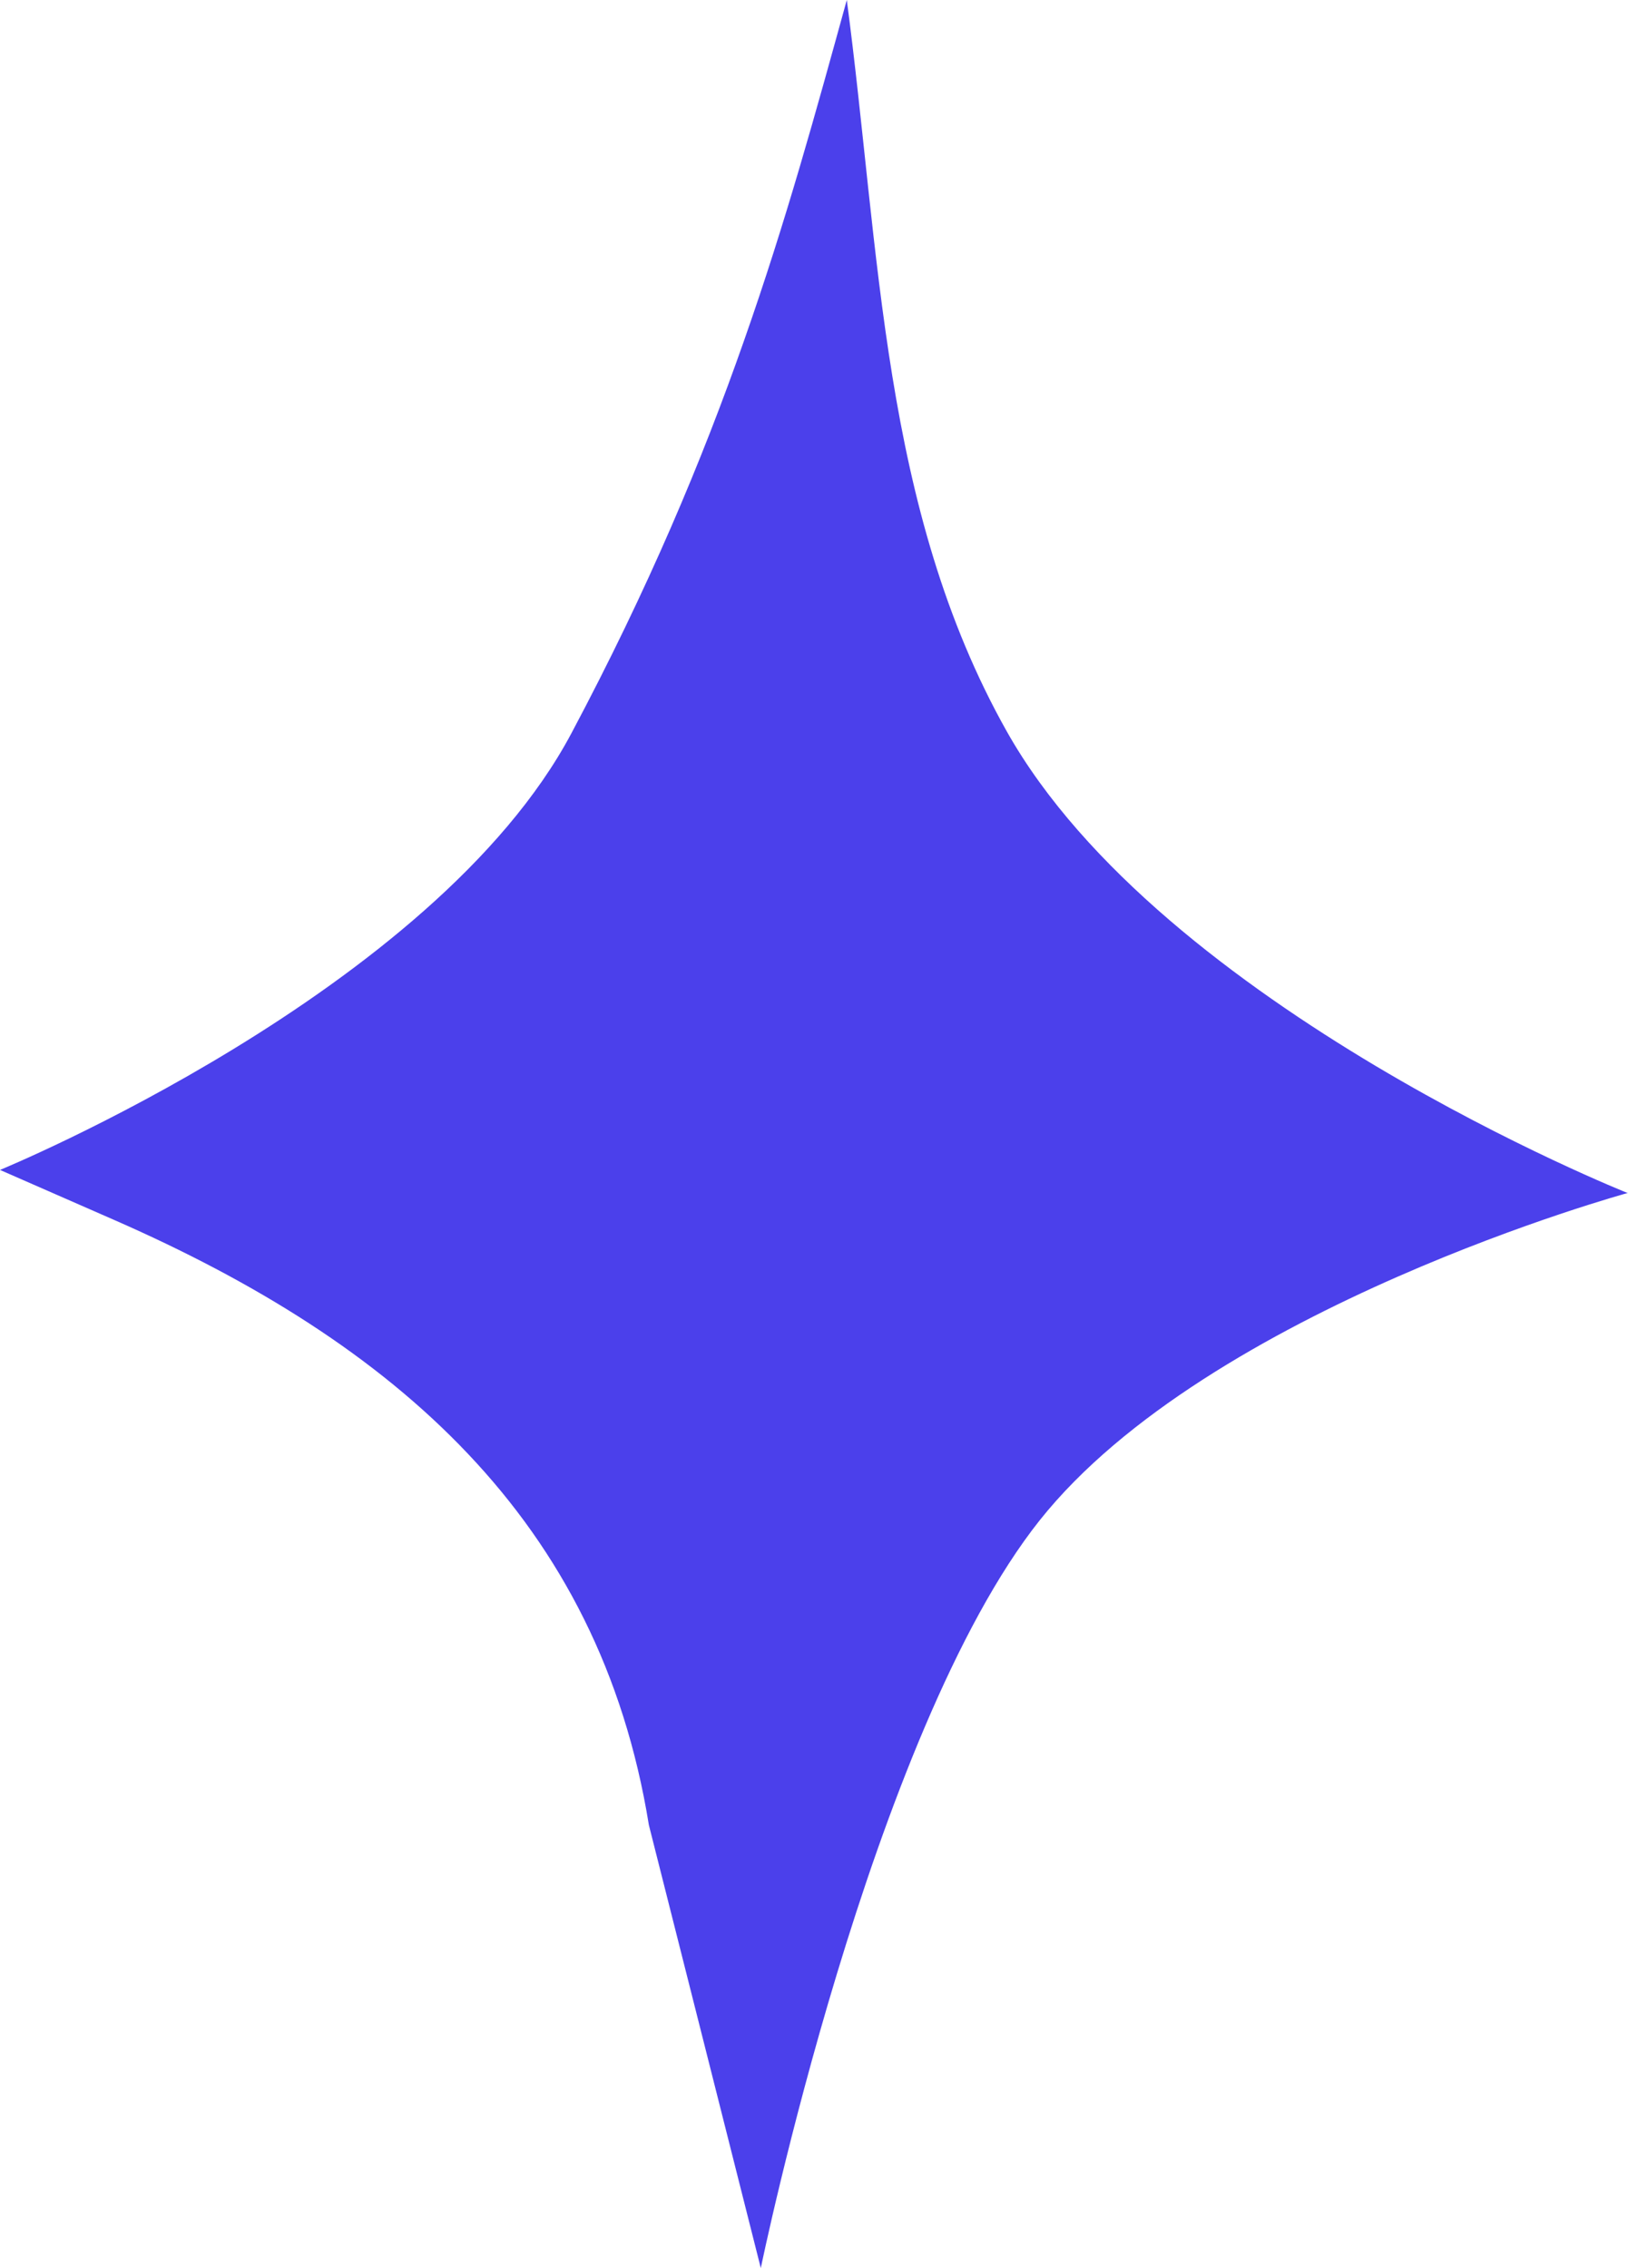 <svg width="28" height="39" viewBox="0 0 28 39" fill="none" xmlns="http://www.w3.org/2000/svg">
<path id="Vector" d="M28 20.512C28 20.512 26.197 21.005 24.031 21.956C21.865 22.907 19.335 24.316 17.883 26.14C16.431 27.967 15.23 31.181 14.394 33.94C13.558 36.699 13.085 39 13.085 39L12.123 35.191L11.16 31.382C10.735 28.754 9.641 26.68 8.051 25.001C6.46 23.319 4.375 22.034 1.968 20.979L0.984 20.548L0 20.117C0 20.117 1.865 19.352 4.027 18.031C6.188 16.71 8.646 14.832 9.828 12.608C11.156 10.111 12.077 7.911 12.796 5.859C13.518 3.807 14.038 1.905 14.564 0C14.85 2.151 15.001 4.337 15.347 6.466C15.693 8.596 16.238 10.662 17.317 12.579C18.655 14.953 21.325 16.937 23.66 18.329C25.996 19.72 27.998 20.516 27.998 20.516L28 20.512Z" fill="#4B40EB"/>
</svg>

